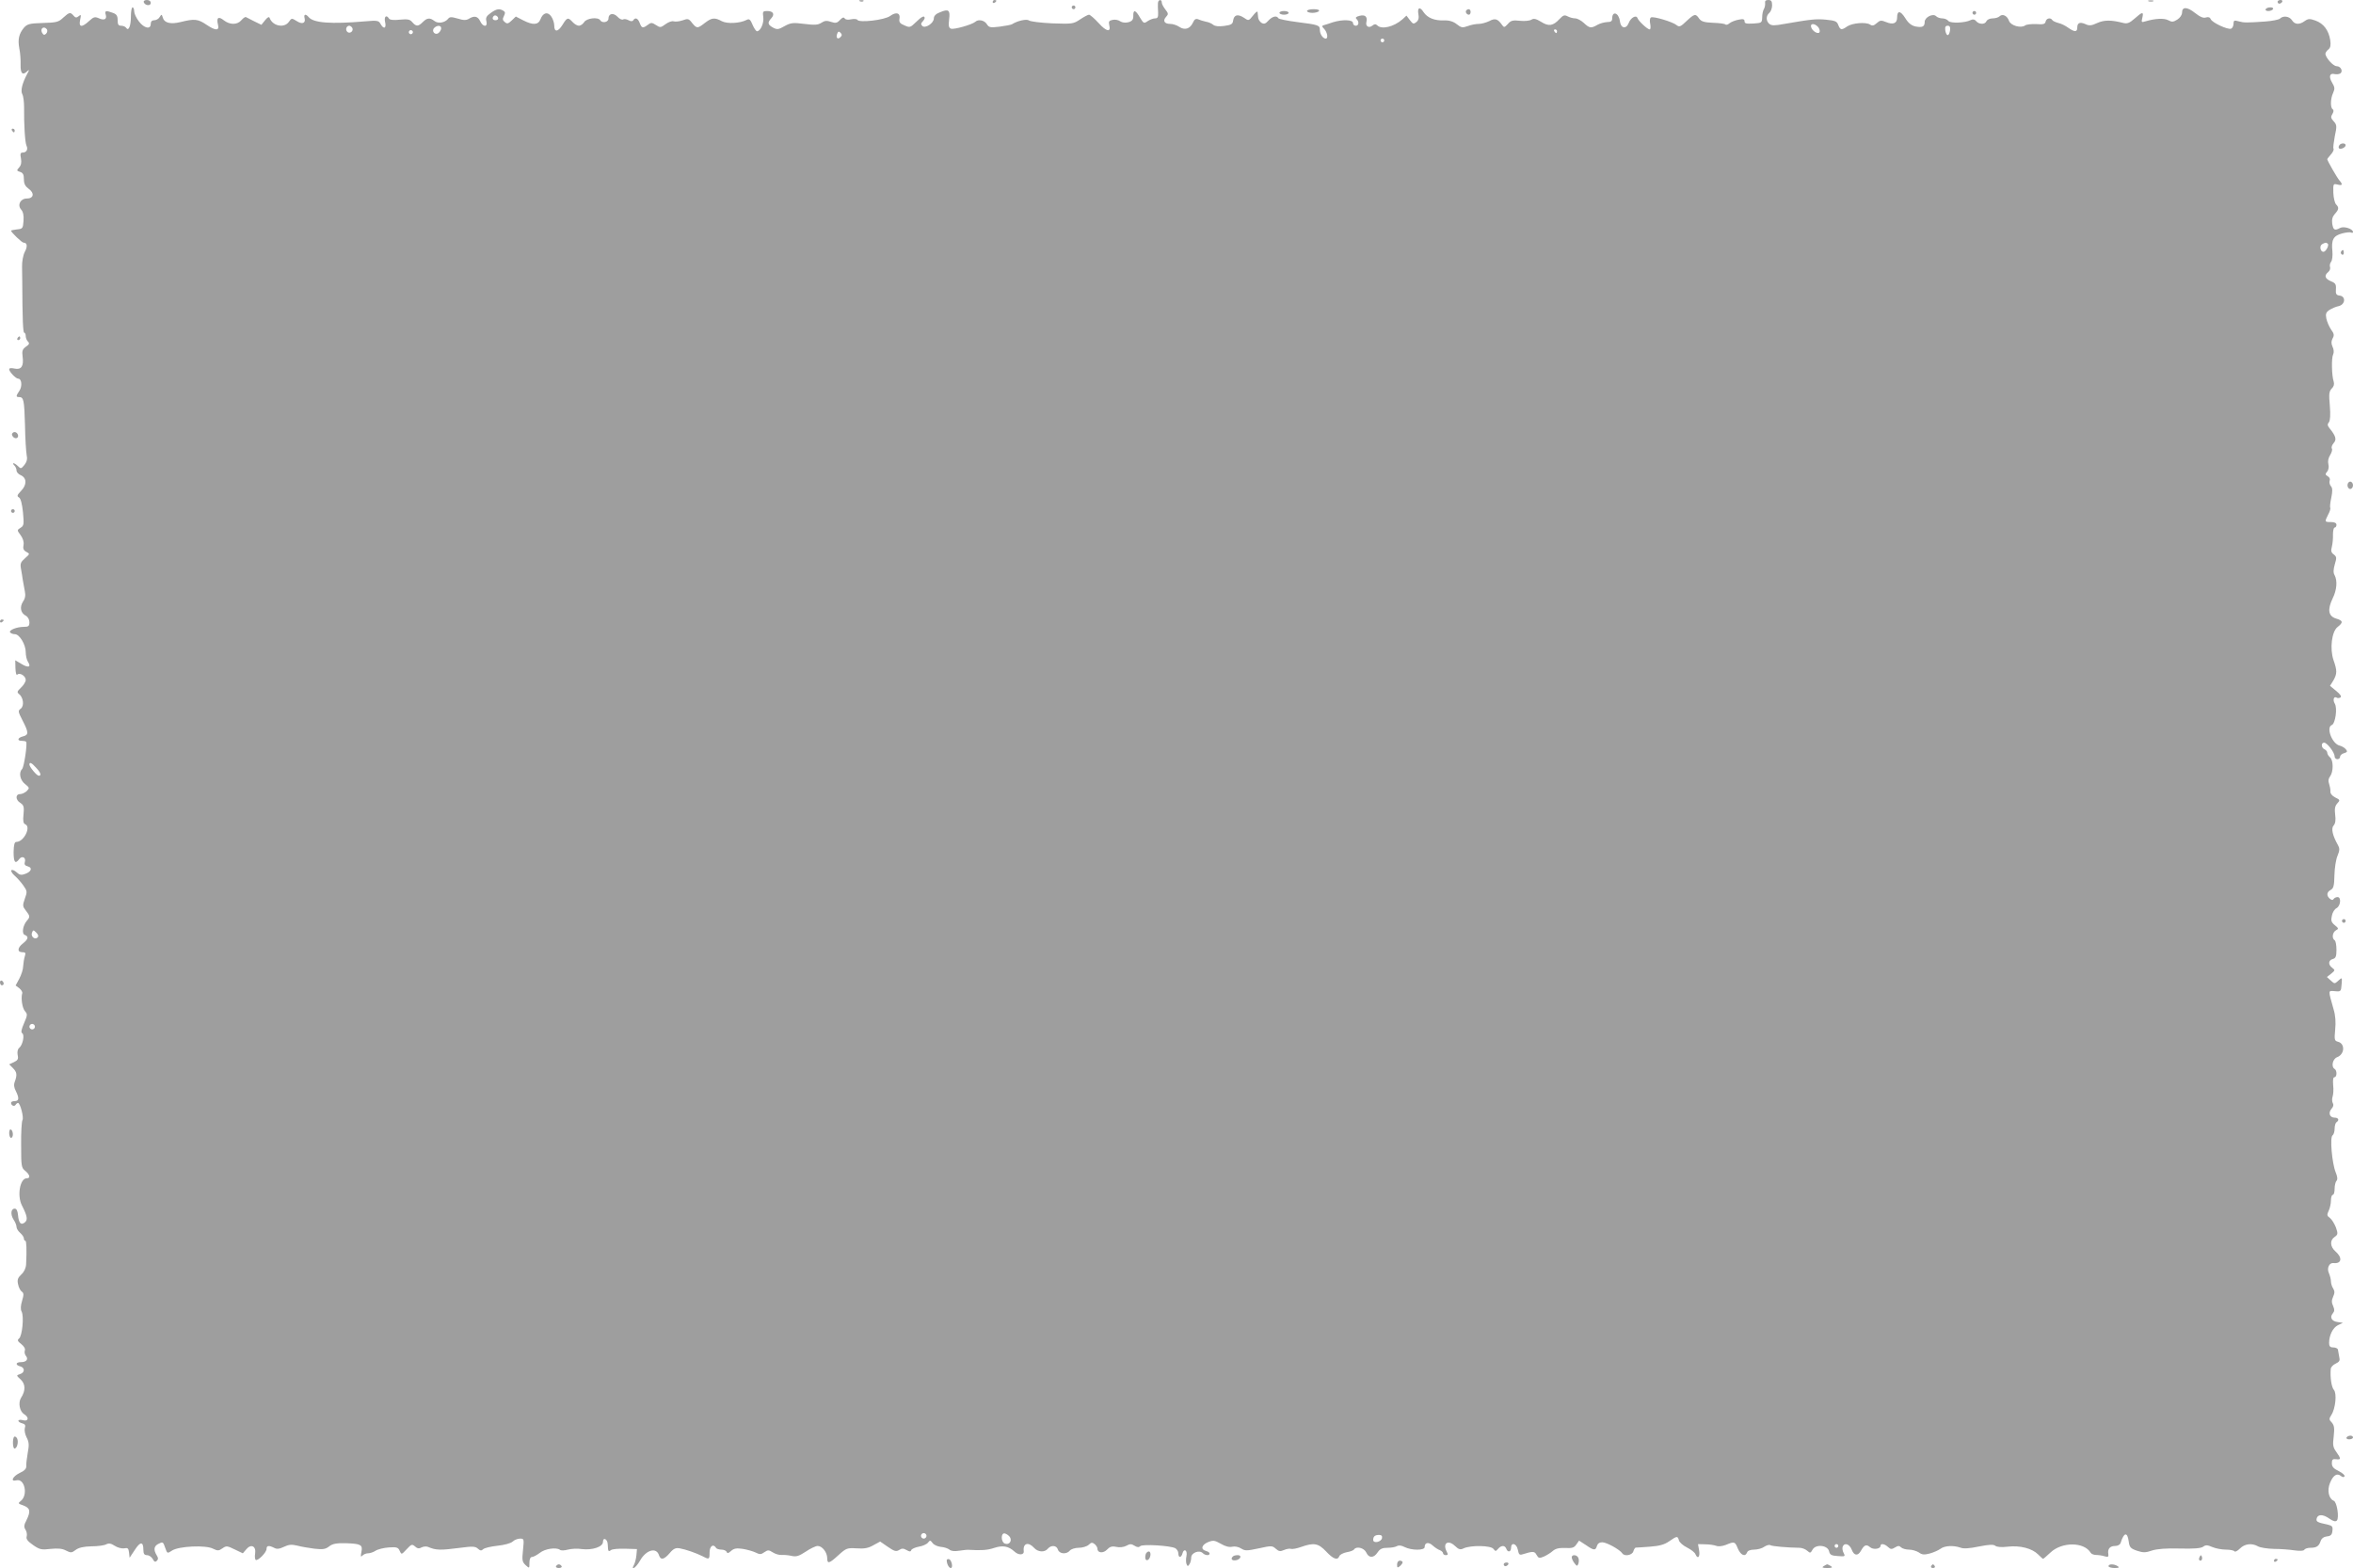 <?xml version="1.0" standalone="no"?>
<!DOCTYPE svg PUBLIC "-//W3C//DTD SVG 20010904//EN"
 "http://www.w3.org/TR/2001/REC-SVG-20010904/DTD/svg10.dtd">
<svg version="1.0" xmlns="http://www.w3.org/2000/svg"
 width="1280pt" height="853pt" viewBox="0 0 1280 853"
 preserveAspectRatio="xMidYMid meet">
<g transform="translate(0,853) scale(0.1,-0.1)"
fill="#9e9e9e" stroke="none">
<path d="M782 8518 c7 -19 38 -22 38 -4 0 10 -9 16 -21 16 -12 0 -19 -5 -17
-12z"/>
<path d="M4678 8523 c7 -3 16 -2 19 1 4 3 -2 6 -13 5 -11 0 -14 -3 -6 -6z"/>
<path d="M5400 8519 c0 -5 5 -7 10 -4 6 3 10 8 10 11 0 2 -4 4 -10 4 -5 0 -10
-5 -10 -11z"/>
<path d="M6299 8513 c-1 -10 0 -33 1 -50 1 -26 -2 -33 -17 -33 -10 0 -28 -7
-40 -15 -20 -14 -22 -13 -42 20 -24 42 -37 45 -36 8 0 -20 -6 -28 -27 -34 -17
-4 -33 -2 -44 5 -9 7 -28 11 -41 8 -20 -4 -23 -9 -19 -28 11 -41 -15 -37 -57
10 -23 25 -47 46 -53 46 -6 0 -28 -12 -49 -26 -36 -24 -42 -25 -152 -21 -62 3
-119 10 -126 16 -12 9 -63 -2 -92 -21 -5 -3 -36 -9 -67 -13 -51 -6 -58 -5 -70
14 -13 21 -47 28 -63 12 -18 -15 -115 -43 -132 -37 -12 5 -14 16 -10 50 7 52
-3 59 -50 39 -22 -8 -33 -20 -33 -33 0 -26 -47 -57 -63 -41 -8 8 -8 14 1 23 7
7 12 16 12 20 0 16 -17 8 -48 -23 -30 -29 -33 -30 -62 -17 -25 10 -30 18 -27
36 6 32 -18 39 -51 15 -30 -22 -168 -38 -178 -21 -3 5 -19 6 -34 3 -17 -4 -31
-2 -35 5 -5 8 -13 5 -26 -9 -16 -17 -24 -18 -48 -10 -23 8 -35 7 -53 -5 -19
-12 -36 -13 -93 -6 -62 8 -74 6 -107 -12 -33 -19 -41 -20 -63 -8 -29 16 -31
27 -9 51 20 22 10 39 -23 39 -23 0 -25 -3 -21 -32 5 -33 -15 -78 -34 -78 -5 0
-16 16 -24 35 -12 29 -18 34 -32 27 -36 -19 -106 -23 -136 -7 -39 21 -54 19
-92 -10 -40 -31 -43 -31 -69 0 -18 24 -23 25 -53 14 -18 -6 -39 -8 -48 -5 -8
3 -28 -4 -43 -15 -27 -20 -30 -20 -53 -5 -21 14 -27 14 -44 1 -27 -20 -33 -19
-44 10 -10 26 -24 32 -35 15 -4 -7 -13 -7 -26 0 -11 6 -24 8 -30 4 -6 -3 -19
3 -30 15 -22 23 -49 18 -49 -10 0 -20 -34 -27 -45 -9 -12 19 -74 11 -87 -10
-7 -11 -20 -20 -29 -20 -9 0 -24 9 -34 20 -25 27 -30 26 -55 -15 -25 -40 -45
-41 -45 -4 0 14 -7 36 -16 49 -19 28 -45 22 -59 -15 -12 -31 -41 -33 -95 -5
l-39 20 -23 -22 c-18 -17 -25 -19 -37 -8 -12 9 -13 17 -5 32 8 16 8 23 -2 29
-22 14 -39 11 -70 -12 -23 -16 -28 -26 -23 -45 8 -33 -19 -32 -34 1 -13 27
-32 31 -61 13 -15 -9 -29 -9 -61 1 -35 10 -44 10 -53 -2 -18 -21 -54 -27 -74
-11 -25 19 -40 17 -63 -6 -25 -25 -36 -25 -57 -1 -13 16 -25 18 -68 14 -33 -4
-55 -1 -59 6 -14 23 -28 11 -21 -19 8 -35 -8 -41 -25 -10 -10 18 -17 20 -83
14 -186 -16 -282 -9 -308 23 -16 19 -28 16 -22 -6 7 -28 -14 -35 -44 -15 -26
16 -27 16 -41 -4 -25 -37 -89 -24 -105 20 -3 9 -11 5 -25 -12 l-20 -25 -39 19
c-21 11 -41 21 -45 23 -4 2 -15 -5 -25 -17 -22 -26 -63 -26 -96 0 -29 23 -41
14 -31 -25 8 -33 -13 -33 -62 0 -47 32 -66 34 -142 15 -53 -13 -88 -5 -96 23
-6 20 -7 21 -17 5 -5 -10 -19 -18 -29 -18 -13 0 -20 -7 -20 -20 0 -32 -36 -24
-64 13 -15 19 -26 44 -26 55 0 12 -4 22 -9 22 -5 0 -9 -23 -9 -51 0 -51 -13
-81 -26 -60 -4 6 -16 11 -27 11 -15 0 -19 7 -19 30 0 24 -6 33 -26 40 -37 14
-46 12 -39 -9 8 -26 -8 -34 -38 -20 -21 9 -28 7 -52 -15 -40 -37 -58 -35 -49
6 6 28 5 31 -8 20 -12 -10 -18 -9 -28 3 -17 20 -23 19 -56 -11 -25 -24 -37
-27 -111 -29 -73 -2 -85 -6 -103 -26 -27 -33 -34 -63 -25 -112 5 -23 8 -63 7
-89 -1 -49 11 -60 37 -35 11 10 11 7 0 -13 -28 -52 -38 -93 -28 -112 6 -10 10
-42 10 -71 -1 -94 5 -192 13 -209 10 -21 0 -38 -21 -38 -12 0 -14 -7 -9 -32 4
-22 1 -37 -10 -49 -14 -16 -14 -18 5 -24 16 -5 21 -15 21 -40 0 -25 7 -38 27
-53 32 -23 26 -52 -11 -52 -35 0 -53 -35 -31 -60 11 -12 15 -32 13 -61 -3 -42
-5 -44 -36 -47 -17 -2 -32 -5 -32 -7 0 -8 59 -65 68 -65 20 0 23 -20 7 -50 -9
-17 -16 -53 -15 -83 0 -29 1 -63 1 -77 1 -209 4 -280 11 -280 4 0 8 -8 8 -18
0 -10 5 -23 12 -30 10 -10 7 -16 -11 -28 -19 -14 -22 -23 -18 -54 7 -52 -7
-73 -44 -65 -18 4 -29 3 -29 -4 0 -13 36 -51 49 -51 19 0 23 -41 7 -65 -20
-30 -20 -35 -2 -35 25 0 28 -17 32 -153 1 -73 6 -146 9 -162 5 -22 1 -37 -12
-54 -18 -22 -20 -22 -35 -7 -9 9 -20 16 -24 16 -5 0 -3 -5 4 -12 7 -7 12 -19
12 -28 0 -8 10 -20 23 -25 33 -15 34 -52 2 -85 -22 -23 -24 -29 -12 -36 10 -6
17 -34 22 -81 6 -65 5 -73 -13 -84 -20 -13 -20 -13 0 -40 13 -18 19 -37 16
-54 -4 -19 0 -29 15 -37 20 -11 20 -11 -7 -35 -23 -20 -27 -29 -22 -56 3 -18
8 -45 10 -62 3 -16 8 -44 11 -61 5 -22 2 -40 -10 -57 -19 -30 -13 -62 16 -77
11 -6 19 -21 19 -35 0 -21 -5 -25 -29 -25 -40 0 -84 -18 -76 -30 3 -5 15 -10
26 -10 25 0 59 -56 59 -98 0 -18 5 -41 12 -52 19 -29 3 -35 -35 -12 l-34 20 1
-43 c1 -26 5 -40 10 -35 13 13 46 -7 46 -29 0 -9 -11 -28 -26 -42 -20 -19 -23
-25 -11 -34 24 -18 30 -65 10 -80 -16 -12 -15 -16 10 -65 33 -64 34 -78 2 -86
-29 -7 -34 -24 -7 -24 10 0 21 -2 24 -5 8 -8 -11 -138 -22 -149 -19 -19 -11
-60 16 -81 25 -20 25 -22 10 -38 -10 -9 -26 -17 -37 -17 -26 0 -25 -32 2 -48
18 -12 21 -21 17 -62 -4 -35 -1 -50 9 -54 34 -13 -7 -96 -48 -96 -10 0 -14
-14 -15 -55 0 -56 9 -68 31 -38 15 20 38 8 30 -17 -4 -12 1 -19 16 -23 27 -7
20 -29 -14 -41 -21 -8 -31 -6 -47 9 -11 10 -23 15 -28 11 -4 -4 4 -18 18 -30
14 -12 35 -36 47 -53 21 -30 22 -34 8 -72 -13 -37 -12 -42 6 -65 23 -29 23
-35 5 -55 -22 -26 -29 -71 -11 -77 22 -9 19 -23 -10 -46 -31 -24 -32 -48 -4
-48 18 0 20 -4 14 -22 -4 -13 -8 -37 -9 -54 0 -17 -10 -47 -21 -68 l-20 -37
20 -15 c11 -9 18 -21 16 -27 -8 -27 0 -81 15 -98 14 -16 14 -21 -5 -65 -15
-34 -18 -50 -10 -55 14 -8 3 -63 -16 -79 -9 -7 -12 -22 -9 -39 5 -22 1 -29
-20 -39 l-26 -12 20 -20 c22 -22 24 -37 11 -73 -7 -17 -5 -33 5 -52 19 -38 18
-55 -6 -55 -11 0 -20 -4 -20 -9 0 -15 18 -23 25 -11 3 5 9 10 13 10 12 0 33
-81 24 -94 -4 -6 -8 -67 -7 -134 0 -116 1 -125 23 -142 25 -21 29 -40 7 -40
-36 0 -53 -94 -26 -147 30 -59 33 -79 16 -93 -21 -17 -33 -4 -37 40 -2 23 -8
35 -18 35 -21 0 -24 -32 -6 -60 9 -13 16 -31 16 -40 0 -8 9 -23 20 -32 11 -10
20 -23 20 -30 0 -7 3 -13 8 -13 6 0 8 -50 4 -128 -1 -20 -11 -42 -26 -55 -19
-18 -23 -29 -18 -52 3 -17 12 -35 20 -41 12 -8 12 -17 2 -51 -8 -27 -9 -46 -2
-59 13 -26 3 -131 -14 -145 -11 -9 -9 -15 12 -31 15 -12 23 -26 19 -35 -3 -9
0 -22 6 -29 15 -18 3 -34 -27 -34 -29 0 -32 -16 -4 -23 26 -7 26 -34 -1 -42
-21 -7 -21 -7 4 -30 26 -25 27 -60 1 -100 -16 -26 -7 -73 17 -88 29 -18 24
-41 -6 -33 -14 4 -25 2 -25 -3 0 -5 9 -11 21 -14 16 -4 19 -11 14 -26 -3 -11
1 -34 10 -51 13 -25 14 -41 6 -83 -5 -29 -9 -61 -8 -72 1 -14 -9 -26 -36 -38
-39 -19 -52 -49 -18 -40 46 12 65 -82 23 -113 -15 -12 -14 -14 16 -24 36 -14
40 -31 16 -80 -14 -26 -15 -37 -5 -52 7 -11 9 -27 6 -37 -4 -13 6 -26 35 -46
36 -25 46 -27 95 -21 40 4 64 2 84 -9 26 -13 31 -13 52 3 17 13 44 19 86 20
35 0 71 5 81 11 14 7 26 5 46 -8 15 -10 38 -16 51 -14 20 4 24 1 27 -23 l3
-28 28 42 c30 47 47 47 47 1 0 -22 5 -29 20 -29 10 0 24 -9 31 -21 8 -16 14
-18 22 -10 9 9 8 17 -1 31 -17 28 -15 48 7 60 27 14 28 14 40 -21 11 -31 11
-31 37 -14 36 24 184 31 223 10 25 -12 31 -12 51 2 21 15 26 14 67 -6 l44 -21
18 21 c26 32 55 19 49 -22 -3 -16 -1 -32 3 -35 12 -7 59 41 59 60 0 19 13 20
41 6 14 -8 28 -7 53 5 27 13 42 14 72 7 22 -6 64 -13 95 -17 45 -5 60 -3 80
13 18 14 39 18 90 17 82 -3 93 -8 85 -48 -5 -25 -4 -29 6 -19 7 7 20 12 30 12
10 0 29 6 41 14 12 8 45 16 72 18 43 3 51 0 59 -18 10 -22 10 -22 38 8 26 28
30 29 46 15 12 -11 22 -13 35 -5 10 5 26 7 35 3 44 -19 68 -19 176 -5 67 9 82
8 96 -5 12 -11 19 -12 28 -3 7 7 41 15 77 19 38 4 73 13 84 23 9 9 28 16 40
16 22 0 22 -2 16 -63 -6 -55 -4 -64 14 -81 21 -19 21 -19 21 12 0 20 5 32 14
32 7 0 26 10 42 22 28 23 90 32 110 17 6 -5 25 -4 43 1 19 5 53 7 76 3 57 -7
115 12 115 39 0 28 25 16 26 -13 2 -39 3 -42 17 -32 6 6 41 9 77 8 l65 -2 -3
-34 c-2 -19 -8 -42 -13 -51 -20 -37 10 -17 32 21 33 60 90 76 104 30 9 -27 27
-24 58 12 21 25 33 30 55 26 33 -6 88 -25 124 -43 36 -19 38 -18 38 21 0 34
20 49 35 25 3 -6 17 -10 30 -10 13 0 25 -6 28 -12 3 -10 10 -8 24 5 16 14 30
16 64 11 24 -4 56 -13 70 -20 22 -11 29 -11 47 2 19 13 24 13 46 -1 14 -9 35
-15 48 -14 13 1 37 -1 54 -5 26 -6 40 -1 77 23 25 17 54 31 65 31 25 0 52 -35
52 -67 0 -32 11 -29 61 17 42 38 47 40 99 37 41 -3 64 1 91 17 l37 20 42 -29
c35 -24 45 -27 61 -17 15 10 24 9 40 0 17 -10 23 -10 26 -1 2 7 21 15 41 19
20 3 43 13 50 22 11 14 13 14 25 -2 7 -10 27 -19 45 -21 17 -1 38 -8 47 -15 9
-8 28 -10 52 -6 21 3 45 6 53 5 69 -4 101 -2 137 10 48 16 79 10 111 -19 23
-22 54 -20 51 2 -5 43 25 52 56 18 21 -24 58 -26 75 -5 18 21 48 19 55 -5 8
-24 47 -27 65 -5 7 8 28 15 48 15 19 0 44 7 54 16 14 14 20 14 33 4 8 -7 15
-18 15 -25 0 -24 32 -26 52 -5 15 16 27 20 50 15 18 -4 40 -2 55 6 20 11 28
11 45 0 14 -9 24 -9 31 -2 12 12 162 3 190 -11 9 -5 17 -18 17 -28 0 -26 16
-26 23 1 3 12 10 18 16 14 6 -3 8 -17 5 -31 -3 -13 -3 -32 0 -41 6 -15 8 -15
16 -3 6 8 10 25 10 37 0 26 44 43 63 24 13 -13 37 -15 37 -2 0 5 -9 11 -20 14
-30 8 -24 33 12 48 28 11 35 10 69 -9 25 -15 47 -20 63 -16 14 3 34 -1 48 -10
21 -13 30 -13 96 1 68 15 73 15 92 -2 17 -15 24 -16 45 -7 14 6 31 9 38 6 7
-2 32 2 56 11 69 24 92 20 135 -25 39 -42 63 -50 72 -25 3 8 21 17 40 21 19 3
37 10 40 15 12 19 54 9 66 -16 14 -32 41 -32 62 0 13 19 25 25 54 25 20 0 43
4 51 9 10 6 25 4 42 -5 38 -19 109 -19 109 0 0 25 21 29 43 9 12 -11 30 -23
40 -26 9 -4 17 -11 17 -17 0 -5 7 -10 15 -10 12 0 13 4 5 19 -24 46 7 67 45
31 20 -19 29 -22 47 -13 39 18 149 16 162 -3 11 -14 13 -14 25 0 17 20 37 21
45 1 8 -22 26 -18 26 5 0 32 30 24 37 -11 5 -26 9 -30 27 -24 55 17 64 17 75
-4 10 -18 15 -19 39 -9 15 7 37 20 48 30 16 14 34 18 68 17 38 -2 49 1 61 19
l15 21 37 -24 c43 -30 53 -31 60 -5 4 13 14 20 29 20 24 0 96 -40 109 -60 11
-18 53 -11 60 10 3 11 9 20 13 21 4 0 39 2 77 5 52 4 79 11 106 30 42 29 45
29 52 5 2 -11 23 -29 45 -40 22 -11 42 -27 45 -36 12 -29 26 -15 20 20 l-6 35
39 -1 c22 0 48 -4 59 -8 12 -5 33 -3 54 5 46 19 49 19 65 -21 16 -36 40 -46
50 -20 3 9 18 15 38 15 19 0 44 7 56 16 12 8 27 12 33 8 10 -6 92 -13 158 -14
13 0 32 -7 42 -16 16 -14 18 -14 29 6 17 31 82 25 90 -9 4 -19 13 -24 48 -26
39 -3 41 -2 31 17 -6 11 -8 26 -5 34 9 24 37 15 49 -16 13 -34 34 -36 51 -5
17 31 29 35 48 19 17 -16 58 -11 58 7 0 14 22 11 41 -7 14 -13 20 -13 38 -2
16 10 23 10 33 0 6 -6 26 -12 43 -12 17 0 40 -7 53 -15 17 -13 29 -14 60 -6
21 6 46 17 57 25 23 18 72 20 109 7 17 -7 48 -5 101 6 56 11 79 12 89 4 9 -7
33 -9 67 -5 67 8 133 -9 166 -42 13 -13 25 -24 27 -24 2 0 20 15 40 34 62 59
183 59 219 -1 4 -7 18 -12 30 -12 12 0 33 -3 45 -7 20 -6 23 -3 21 12 -5 28 9
44 37 44 15 0 27 7 30 17 18 58 37 61 44 7 4 -31 10 -38 45 -50 34 -11 46 -11
81 1 28 9 77 13 152 11 75 -2 115 1 127 10 13 10 23 10 50 -2 19 -8 52 -14 74
-14 22 0 42 -4 46 -9 3 -5 16 1 30 15 26 26 64 31 98 12 12 -7 51 -13 87 -14
36 0 86 -4 112 -8 29 -4 49 -3 53 3 3 6 18 11 33 11 34 0 47 9 56 37 5 14 17
23 34 25 21 2 28 9 30 30 3 23 -1 28 -25 34 -57 12 -64 16 -61 32 5 25 34 26
69 1 21 -15 34 -18 41 -11 14 14 1 102 -17 108 -27 11 -37 57 -20 97 17 42 38
55 59 38 9 -8 17 -8 20 -2 3 5 -11 18 -31 28 -29 14 -38 24 -38 43 0 20 4 24
23 22 27 -4 28 2 1 40 -18 25 -20 37 -14 84 5 45 3 59 -10 75 -16 16 -16 21
-3 41 23 35 31 118 14 137 -13 15 -21 68 -17 114 0 9 13 23 27 29 21 10 24 17
19 37 -3 15 -6 32 -7 39 -1 6 -12 12 -25 12 -17 0 -23 6 -23 24 0 42 20 83 48
97 l27 13 -28 4 c-33 4 -45 26 -27 47 10 12 10 21 2 40 -9 19 -9 31 0 51 9 20
9 30 0 45 -7 10 -12 28 -12 38 0 11 -5 31 -11 45 -13 27 2 58 25 55 44 -5 50
29 11 63 -30 26 -32 61 -5 79 18 13 19 17 7 52 -8 20 -22 43 -32 51 -17 12
-18 17 -7 40 7 15 12 40 12 56 0 17 5 30 10 30 6 0 10 15 10 33 0 18 5 38 10
43 7 7 6 22 -4 46 -20 48 -33 193 -17 202 6 4 11 20 11 36 0 16 5 32 10 35 17
11 11 25 -10 25 -27 0 -36 26 -17 48 10 11 13 22 7 31 -4 8 -5 24 -1 35 4 12
6 40 3 64 -2 27 0 42 7 42 14 0 15 37 1 45 -20 12 -11 55 14 64 41 16 44 74 4
84 -19 5 -20 11 -15 65 4 41 2 77 -9 113 -30 106 -30 100 7 97 33 -3 34 -2 37
37 3 39 3 39 -17 21 -21 -19 -21 -19 -42 0 l-21 19 23 18 c22 18 22 20 6 32
-23 17 -22 41 3 48 16 4 20 14 20 50 0 25 -4 49 -10 52 -16 10 -12 43 7 54 16
8 15 11 -6 28 -19 16 -22 25 -16 51 3 18 15 37 26 42 22 13 26 60 5 60 -8 0
-18 -5 -21 -10 -5 -8 -11 -7 -21 1 -19 16 -18 36 5 48 15 8 19 23 20 80 1 39
8 86 17 106 12 29 12 40 2 58 -30 53 -38 91 -23 107 9 10 12 29 8 58 -4 32 -1
47 11 61 17 18 16 20 -11 33 -17 9 -27 21 -26 33 1 10 -3 28 -7 41 -6 15 -4
28 5 40 19 25 19 88 0 104 -8 7 -15 18 -15 25 0 7 -7 15 -15 19 -18 7 -20 36
-2 36 16 0 57 -53 57 -75 0 -8 7 -15 15 -15 8 0 15 6 15 14 0 7 10 16 22 19
17 5 19 9 9 21 -6 8 -22 17 -34 20 -41 10 -75 100 -42 112 19 8 31 92 16 116
-12 20 -6 42 10 33 5 -4 14 -3 21 1 7 5 -1 17 -23 35 l-34 28 18 29 c21 37 21
54 1 111 -21 62 -10 155 22 180 32 25 30 35 -8 46 -42 13 -48 48 -19 109 23
46 27 96 11 127 -8 13 -7 31 1 59 11 36 10 42 -6 54 -14 10 -16 20 -10 42 4
16 7 46 6 67 0 20 4 37 9 37 6 0 10 7 10 15 0 10 -10 15 -30 15 -35 0 -35 1
-15 41 9 16 14 33 11 37 -2 4 0 29 6 55 7 35 7 52 -2 62 -7 8 -10 21 -7 30 4
8 -1 19 -10 24 -14 8 -15 12 -4 25 8 9 11 26 7 41 -4 16 0 34 10 50 8 13 13
29 9 35 -4 6 1 20 10 30 17 19 12 38 -24 82 -10 13 -11 21 -2 31 7 10 9 39 5
90 -6 64 -4 78 10 93 12 11 15 24 11 38 -11 32 -13 129 -3 148 5 10 4 27 -3
41 -8 18 -8 30 0 46 10 17 8 26 -8 48 -11 16 -22 42 -26 60 -5 26 -2 34 17 47
13 8 35 18 51 21 35 9 39 52 5 57 -19 2 -23 9 -21 34 2 27 -2 34 -27 44 -33
14 -38 31 -15 50 9 7 13 20 10 28 -3 8 0 21 6 28 6 8 9 33 7 56 -7 64 5 85 52
98 22 6 45 8 50 5 6 -3 10 -2 10 3 0 17 -50 33 -70 22 -30 -16 -37 -12 -43 23
-3 23 1 38 14 53 22 24 24 35 7 52 -7 7 -14 36 -15 63 -1 49 -1 51 23 45 27
-7 30 0 9 24 -12 14 -65 106 -65 114 0 2 9 13 20 26 11 12 17 26 14 31 -3 5 1
35 7 68 12 55 11 62 -6 81 -16 17 -17 25 -7 40 7 12 8 21 2 25 -14 8 -13 59 2
90 10 22 9 31 -6 56 -19 32 -13 53 14 46 10 -2 23 -1 30 3 18 11 4 40 -19 40
-19 0 -61 47 -61 68 0 5 7 16 16 23 12 10 14 23 10 52 -9 53 -36 89 -80 105
-31 11 -39 11 -58 -2 -30 -22 -55 -20 -70 4 -14 22 -48 26 -65 9 -6 -6 -42
-13 -80 -16 -103 -7 -116 -7 -145 1 -24 7 -28 5 -28 -13 0 -12 -6 -24 -13 -27
-18 -7 -104 33 -111 52 -4 10 -13 13 -26 9 -14 -5 -32 3 -60 25 -43 34 -70 34
-70 1 0 -12 -11 -28 -25 -37 -22 -14 -30 -15 -50 -4 -23 12 -69 10 -124 -6
-22 -7 -23 -5 -17 19 8 35 1 34 -42 -4 -27 -24 -40 -29 -61 -24 -66 17 -104
17 -142 0 -32 -15 -44 -16 -65 -6 -30 13 -44 7 -44 -20 0 -24 -15 -24 -49 0
-15 11 -39 23 -54 26 -15 4 -30 11 -33 16 -9 15 -32 10 -36 -8 -3 -14 -12 -17
-51 -14 -26 1 -53 -2 -60 -7 -22 -17 -78 -2 -88 24 -10 29 -36 41 -52 25 -6
-6 -23 -11 -38 -11 -15 0 -29 -7 -33 -15 -7 -19 -40 -19 -56 0 -8 10 -18 12
-29 6 -31 -16 -110 -19 -122 -5 -6 8 -21 14 -33 14 -12 0 -27 5 -34 12 -17 17
-62 -6 -62 -31 0 -26 -12 -32 -50 -25 -22 5 -39 18 -56 46 -26 41 -44 42 -44
2 0 -31 -22 -40 -60 -24 -27 11 -33 10 -51 -6 -16 -14 -24 -16 -37 -7 -24 14
-96 8 -124 -11 -30 -21 -37 -20 -48 8 -7 20 -17 24 -67 29 -56 5 -80 2 -226
-23 -53 -10 -70 -10 -82 0 -19 16 -19 44 0 60 8 7 15 25 15 41 0 23 -5 29 -21
29 -14 0 -19 -6 -17 -17 1 -10 -2 -25 -7 -33 -5 -8 -9 -28 -9 -45 -1 -29 -3
-30 -48 -33 -38 -2 -48 0 -48 12 0 12 -7 14 -32 9 -18 -3 -40 -12 -49 -19 -9
-8 -19 -11 -23 -7 -4 4 -34 8 -67 9 -49 2 -64 7 -76 23 -19 28 -25 27 -69 -14
-32 -31 -39 -33 -53 -22 -21 18 -128 50 -140 42 -6 -3 -8 -19 -4 -35 3 -17 2
-30 -3 -30 -12 0 -61 46 -66 61 -7 20 -37 3 -48 -26 -14 -36 -44 -29 -48 10
-6 46 -42 58 -42 14 0 -14 -7 -19 -27 -19 -16 -1 -39 -7 -53 -15 -35 -20 -43
-19 -74 10 -15 14 -36 25 -47 25 -11 0 -30 5 -41 11 -17 9 -24 7 -44 -14 -35
-38 -59 -42 -100 -16 -28 17 -41 20 -53 12 -10 -6 -38 -9 -63 -6 -37 4 -49 2
-65 -17 -20 -21 -21 -21 -34 -3 -22 31 -37 35 -68 18 -17 -8 -42 -15 -57 -15
-15 0 -42 -5 -60 -12 -28 -10 -35 -9 -59 10 -19 15 -41 22 -69 21 -53 -2 -91
14 -112 45 -20 32 -35 25 -28 -12 4 -19 0 -33 -11 -42 -15 -12 -19 -11 -35 10
l-19 25 -23 -21 c-46 -40 -112 -56 -136 -32 -8 8 -15 8 -26 -1 -19 -16 -39 -4
-33 19 7 29 -7 42 -37 34 -20 -5 -24 -10 -17 -17 16 -16 13 -37 -4 -37 -8 0
-15 7 -15 15 0 18 -57 20 -109 4 -20 -7 -42 -14 -50 -16 -11 -3 -11 -7 3 -21
17 -19 22 -52 8 -52 -15 0 -32 24 -32 46 0 27 -6 29 -124 44 -53 7 -99 16
-102 21 -9 16 -33 10 -54 -13 -16 -18 -24 -20 -38 -12 -9 6 -18 20 -18 30 -1
11 -2 24 -3 29 -1 6 -12 -3 -25 -20 -23 -29 -24 -29 -50 -11 -33 21 -53 16
-58 -16 -2 -19 -11 -24 -48 -29 -30 -4 -50 -2 -60 6 -8 7 -26 15 -40 17 -14 3
-33 9 -42 13 -13 5 -21 0 -29 -19 -16 -33 -44 -42 -74 -22 -13 9 -35 16 -49
16 -32 0 -42 17 -23 38 14 15 13 19 -4 41 -10 13 -19 29 -19 37 0 20 -20 17
-21 -3z m-3589 -84 c0 -5 -7 -9 -15 -9 -15 0 -20 12 -9 23 8 8 24 -1 24 -14z
m7184 -51 c5 -9 7 -20 3 -25 -11 -10 -41 11 -45 31 -5 23 26 18 42 -6z m-7978
1 c10 -17 -13 -36 -27 -22 -12 12 -4 33 11 33 5 0 12 -5 16 -11z m484 -3 c0
-7 -6 -19 -14 -25 -19 -16 -41 10 -24 27 16 16 38 15 38 -2z m8208 -11 c-2
-14 -7 -26 -13 -26 -5 0 -11 12 -13 26 -2 18 1 25 13 25 12 0 15 -7 13 -25z
m-10352 4 c3 -6 1 -16 -5 -22 -9 -9 -14 -8 -21 3 -9 15 -4 30 10 30 5 0 12 -5
16 -11z m1988 -20 c-3 -5 -10 -7 -15 -3 -5 3 -7 10 -3 15 3 5 10 7 15 3 5 -3
7 -10 3 -15z m6226 11 c0 -5 -2 -10 -4 -10 -3 0 -8 5 -11 10 -3 6 -1 10 4 10
6 0 11 -4 11 -10z m-3898 -32 c-15 -15 -26 -4 -18 18 5 13 9 15 18 6 9 -9 9
-15 0 -24z m2958 -18 c0 -5 -4 -10 -10 -10 -5 0 -10 5 -10 10 0 6 5 10 10 10
6 0 10 -4 10 -10z m5133 -1106 c8 -9 -11 -44 -24 -44 -16 0 -23 31 -8 41 17
10 24 11 32 3z m-12467 -2850 c25 -26 31 -44 15 -44 -11 0 -51 48 -51 61 0 15
12 10 36 -17z m8 -924 c-14 -14 -38 5 -30 26 6 16 8 16 23 1 11 -11 14 -20 7
-27z m-14 -485 c0 -8 -7 -15 -15 -15 -8 0 -15 7 -15 15 0 8 7 15 15 15 8 0 15
-7 15 -15z m4850 -2770 c0 -8 -7 -15 -15 -15 -8 0 -15 7 -15 15 0 8 7 15 15
15 8 0 15 -7 15 -15z m454 -7 c13 -22 -5 -44 -28 -35 -22 9 -22 60 0 55 9 -2
22 -11 28 -20z m2024 -5 c-4 -22 -48 -31 -48 -10 0 19 10 27 32 27 13 0 18 -6
16 -17z m2482 -43 c0 -5 -4 -10 -10 -10 -5 0 -10 5 -10 10 0 6 5 10 10 10 6 0
10 -4 10 -10z"/>
<path d="M11688 8523 c6 -2 18 -2 25 0 6 3 1 5 -13 5 -14 0 -19 -2 -12 -5z"/>
<path d="M12390 8520 c0 -5 4 -10 9 -10 6 0 13 5 16 10 3 6 -1 10 -9 10 -9 0
-16 -4 -16 -10z"/>
<path d="M5830 8490 c0 -5 5 -10 10 -10 6 0 10 5 10 10 0 6 -4 10 -10 10 -5 0
-10 -4 -10 -10z"/>
<path d="M12325 8480 c-3 -5 3 -10 14 -10 11 0 23 5 26 10 3 6 -3 10 -14 10
-11 0 -23 -4 -26 -10z"/>
<path d="M7110 8470 c0 -5 13 -10 29 -10 17 0 33 5 36 10 4 6 -8 10 -29 10
-20 0 -36 -4 -36 -10z"/>
<path d="M7977 8474 c-8 -8 1 -24 14 -24 5 0 9 7 9 15 0 15 -12 20 -23 9z"/>
<path d="M6960 8460 c0 -5 11 -10 25 -10 14 0 25 5 25 10 0 6 -11 10 -25 10
-14 0 -25 -4 -25 -10z"/>
<path d="M10730 8460 c0 -5 5 -10 10 -10 6 0 10 5 10 10 0 6 -4 10 -10 10 -5
0 -10 -4 -10 -10z"/>
<path d="M65 7820 c3 -5 8 -10 11 -10 2 0 4 5 4 10 0 6 -5 10 -11 10 -5 0 -7
-4 -4 -10z"/>
<path d="M12725 7739 c-4 -6 -4 -13 -1 -16 8 -8 36 5 36 17 0 13 -27 13 -35
-1z"/>
<path d="M12735 7161 c-3 -5 -1 -12 5 -16 5 -3 10 1 10 9 0 18 -6 21 -15 7z"/>
<path d="M95 6690 c-3 -5 -1 -10 4 -10 6 0 11 5 11 10 0 6 -2 10 -4 10 -3 0
-8 -4 -11 -10z"/>
<path d="M66 6171 c-3 -5 1 -14 8 -20 16 -13 32 2 21 19 -8 12 -22 13 -29 1z"/>
<path d="M12770 5890 c0 -11 7 -20 15 -20 8 0 15 9 15 20 0 11 -7 20 -15 20
-8 0 -15 -9 -15 -20z"/>
<path d="M60 5750 c0 -5 5 -10 10 -10 6 0 10 5 10 10 0 6 -4 10 -10 10 -5 0
-10 -4 -10 -10z"/>
<path d="M0 5149 c0 -5 5 -7 10 -4 5 3 10 8 10 11 0 2 -4 4 -10 4 -5 0 -10 -5
-10 -11z"/>
<path d="M12740 3520 c0 -5 5 -10 10 -10 6 0 10 5 10 10 0 6 -4 10 -10 10 -5
0 -10 -4 -10 -10z"/>
<path d="M0 3186 c0 -9 5 -16 10 -16 6 0 10 4 10 9 0 6 -4 13 -10 16 -5 3 -10
-1 -10 -9z"/>
<path d="M50 2366 c0 -14 5 -26 10 -26 6 0 10 9 10 19 0 11 -4 23 -10 26 -6 4
-10 -5 -10 -19z"/>
<path d="M77 714 c-10 -11 -8 -64 2 -64 14 0 23 37 14 55 -5 9 -12 12 -16 9z"/>
<path d="M12765 710 c-3 -5 3 -10 14 -10 12 0 21 5 21 10 0 6 -6 10 -14 10 -8
0 -18 -4 -21 -10z"/>
<path d="M6237 83 c-4 -3 -7 -15 -7 -25 0 -26 24 -17 28 10 3 21 -8 29 -21 15z"/>
<path d="M6707 63 c-14 -13 -6 -24 15 -21 27 4 36 28 11 28 -11 0 -23 -3 -26
-7z"/>
<path d="M8550 58 c0 -7 7 -22 15 -32 13 -17 15 -17 21 -3 3 10 4 24 0 32 -7
18 -36 20 -36 3z"/>
<path d="M11966 61 c-4 -7 -5 -15 -2 -18 9 -9 19 4 14 18 -4 11 -6 11 -12 0z"/>
<path d="M5150 42 c0 -19 12 -42 22 -42 14 0 5 43 -9 48 -7 2 -13 -1 -13 -6z"/>
<path d="M12370 39 c0 -5 5 -7 10 -4 6 3 10 8 10 11 0 2 -4 4 -10 4 -5 0 -10
-5 -10 -11z"/>
<path d="M7600 19 c0 -18 2 -19 15 -9 8 7 15 16 15 21 0 5 -7 9 -15 9 -9 0
-15 -9 -15 -21z"/>
<path d="M8180 20 c0 -5 4 -10 9 -10 6 0 13 5 16 10 3 6 -1 10 -9 10 -9 0 -16
-4 -16 -10z"/>
<path d="M3025 10 c-3 -5 3 -10 15 -10 12 0 18 5 15 10 -3 6 -10 10 -15 10 -5
0 -12 -4 -15 -10z"/>
<path d="M9920 10 c-11 -7 -6 -10 20 -10 26 0 31 3 20 10 -8 5 -17 10 -20 10
-3 0 -12 -5 -20 -10z"/>
<path d="M10505 10 c-3 -5 1 -10 10 -10 9 0 13 5 10 10 -3 6 -8 10 -10 10 -2
0 -7 -4 -10 -10z"/>
<path d="M11470 10 c0 -5 15 -10 33 -10 24 0 28 3 17 10 -20 13 -50 13 -50 0z"/>
</g>
</svg>
